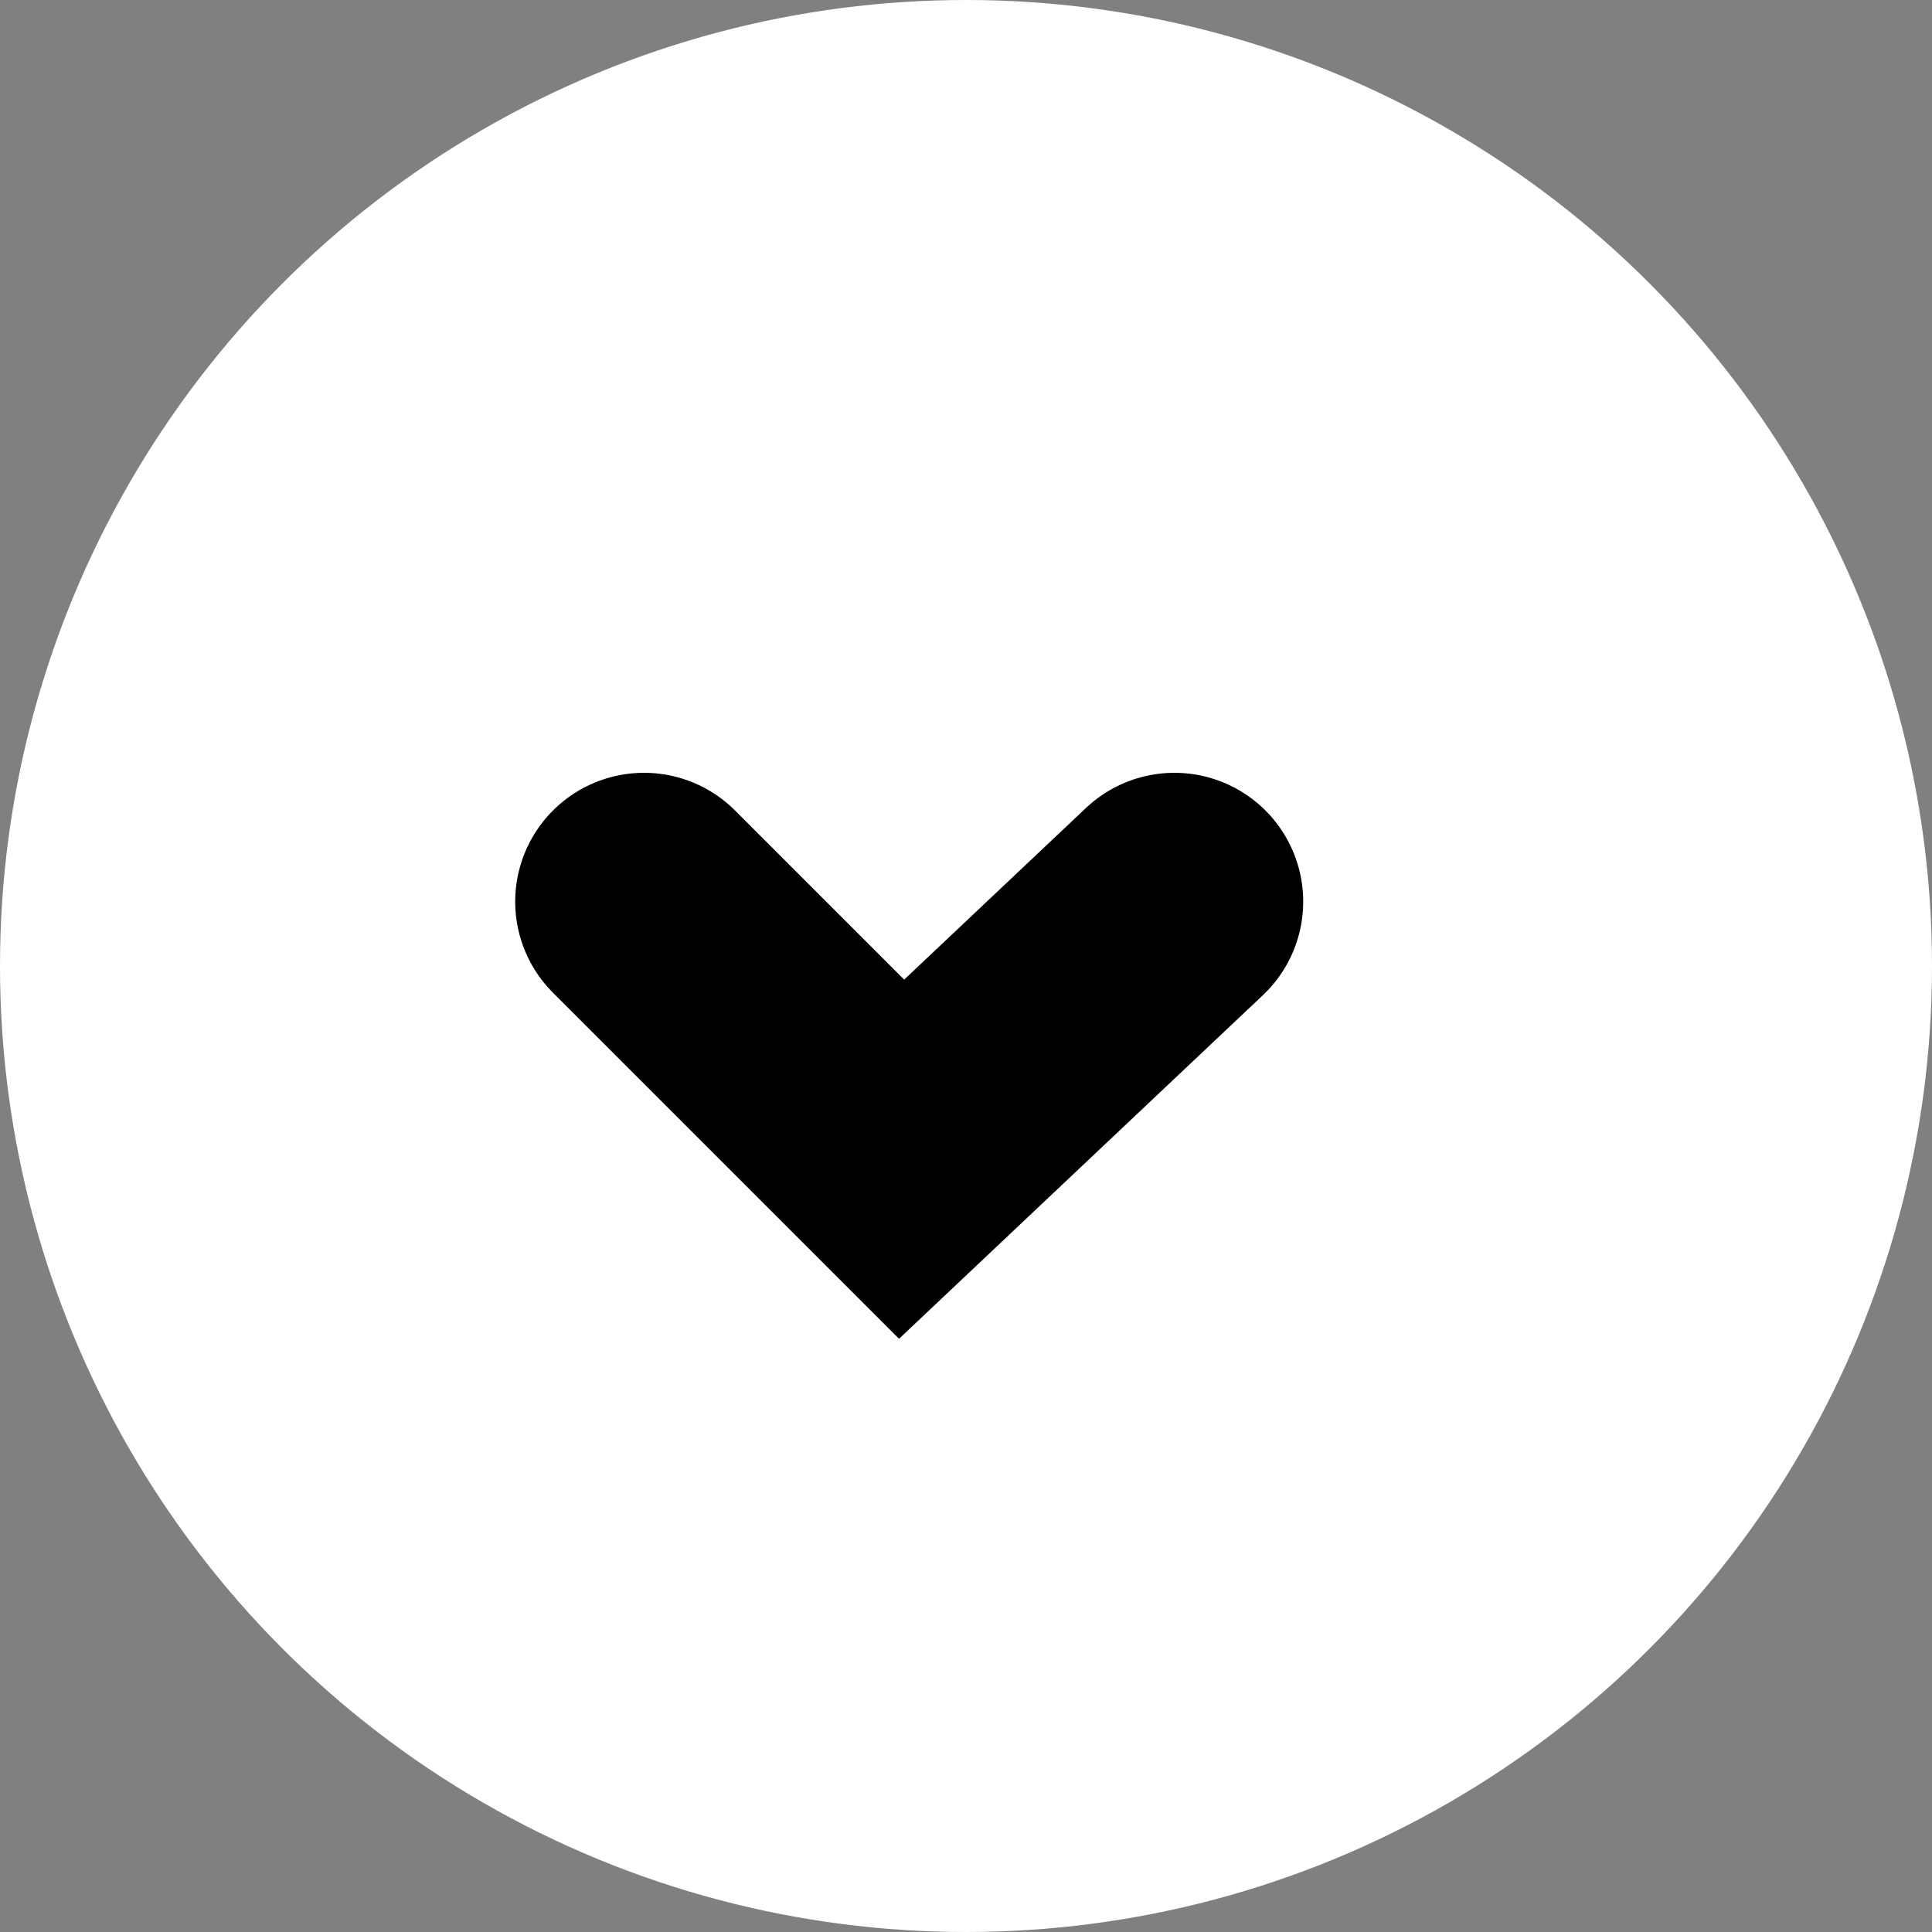 <?xml version="1.0" encoding="UTF-8"?> <svg xmlns="http://www.w3.org/2000/svg" width="15" height="15" viewBox="0 0 15 15" fill="none"><rect x="0" y="0" width="15" height="15" fill="#808080" stroke="none"/><circle cx="7.5" cy="7.5" r="7.5" fill="white"></circle><path d="M5 7L7 9L9.118 7" stroke="black" stroke-width="2" stroke-linecap="round"></path></svg> 